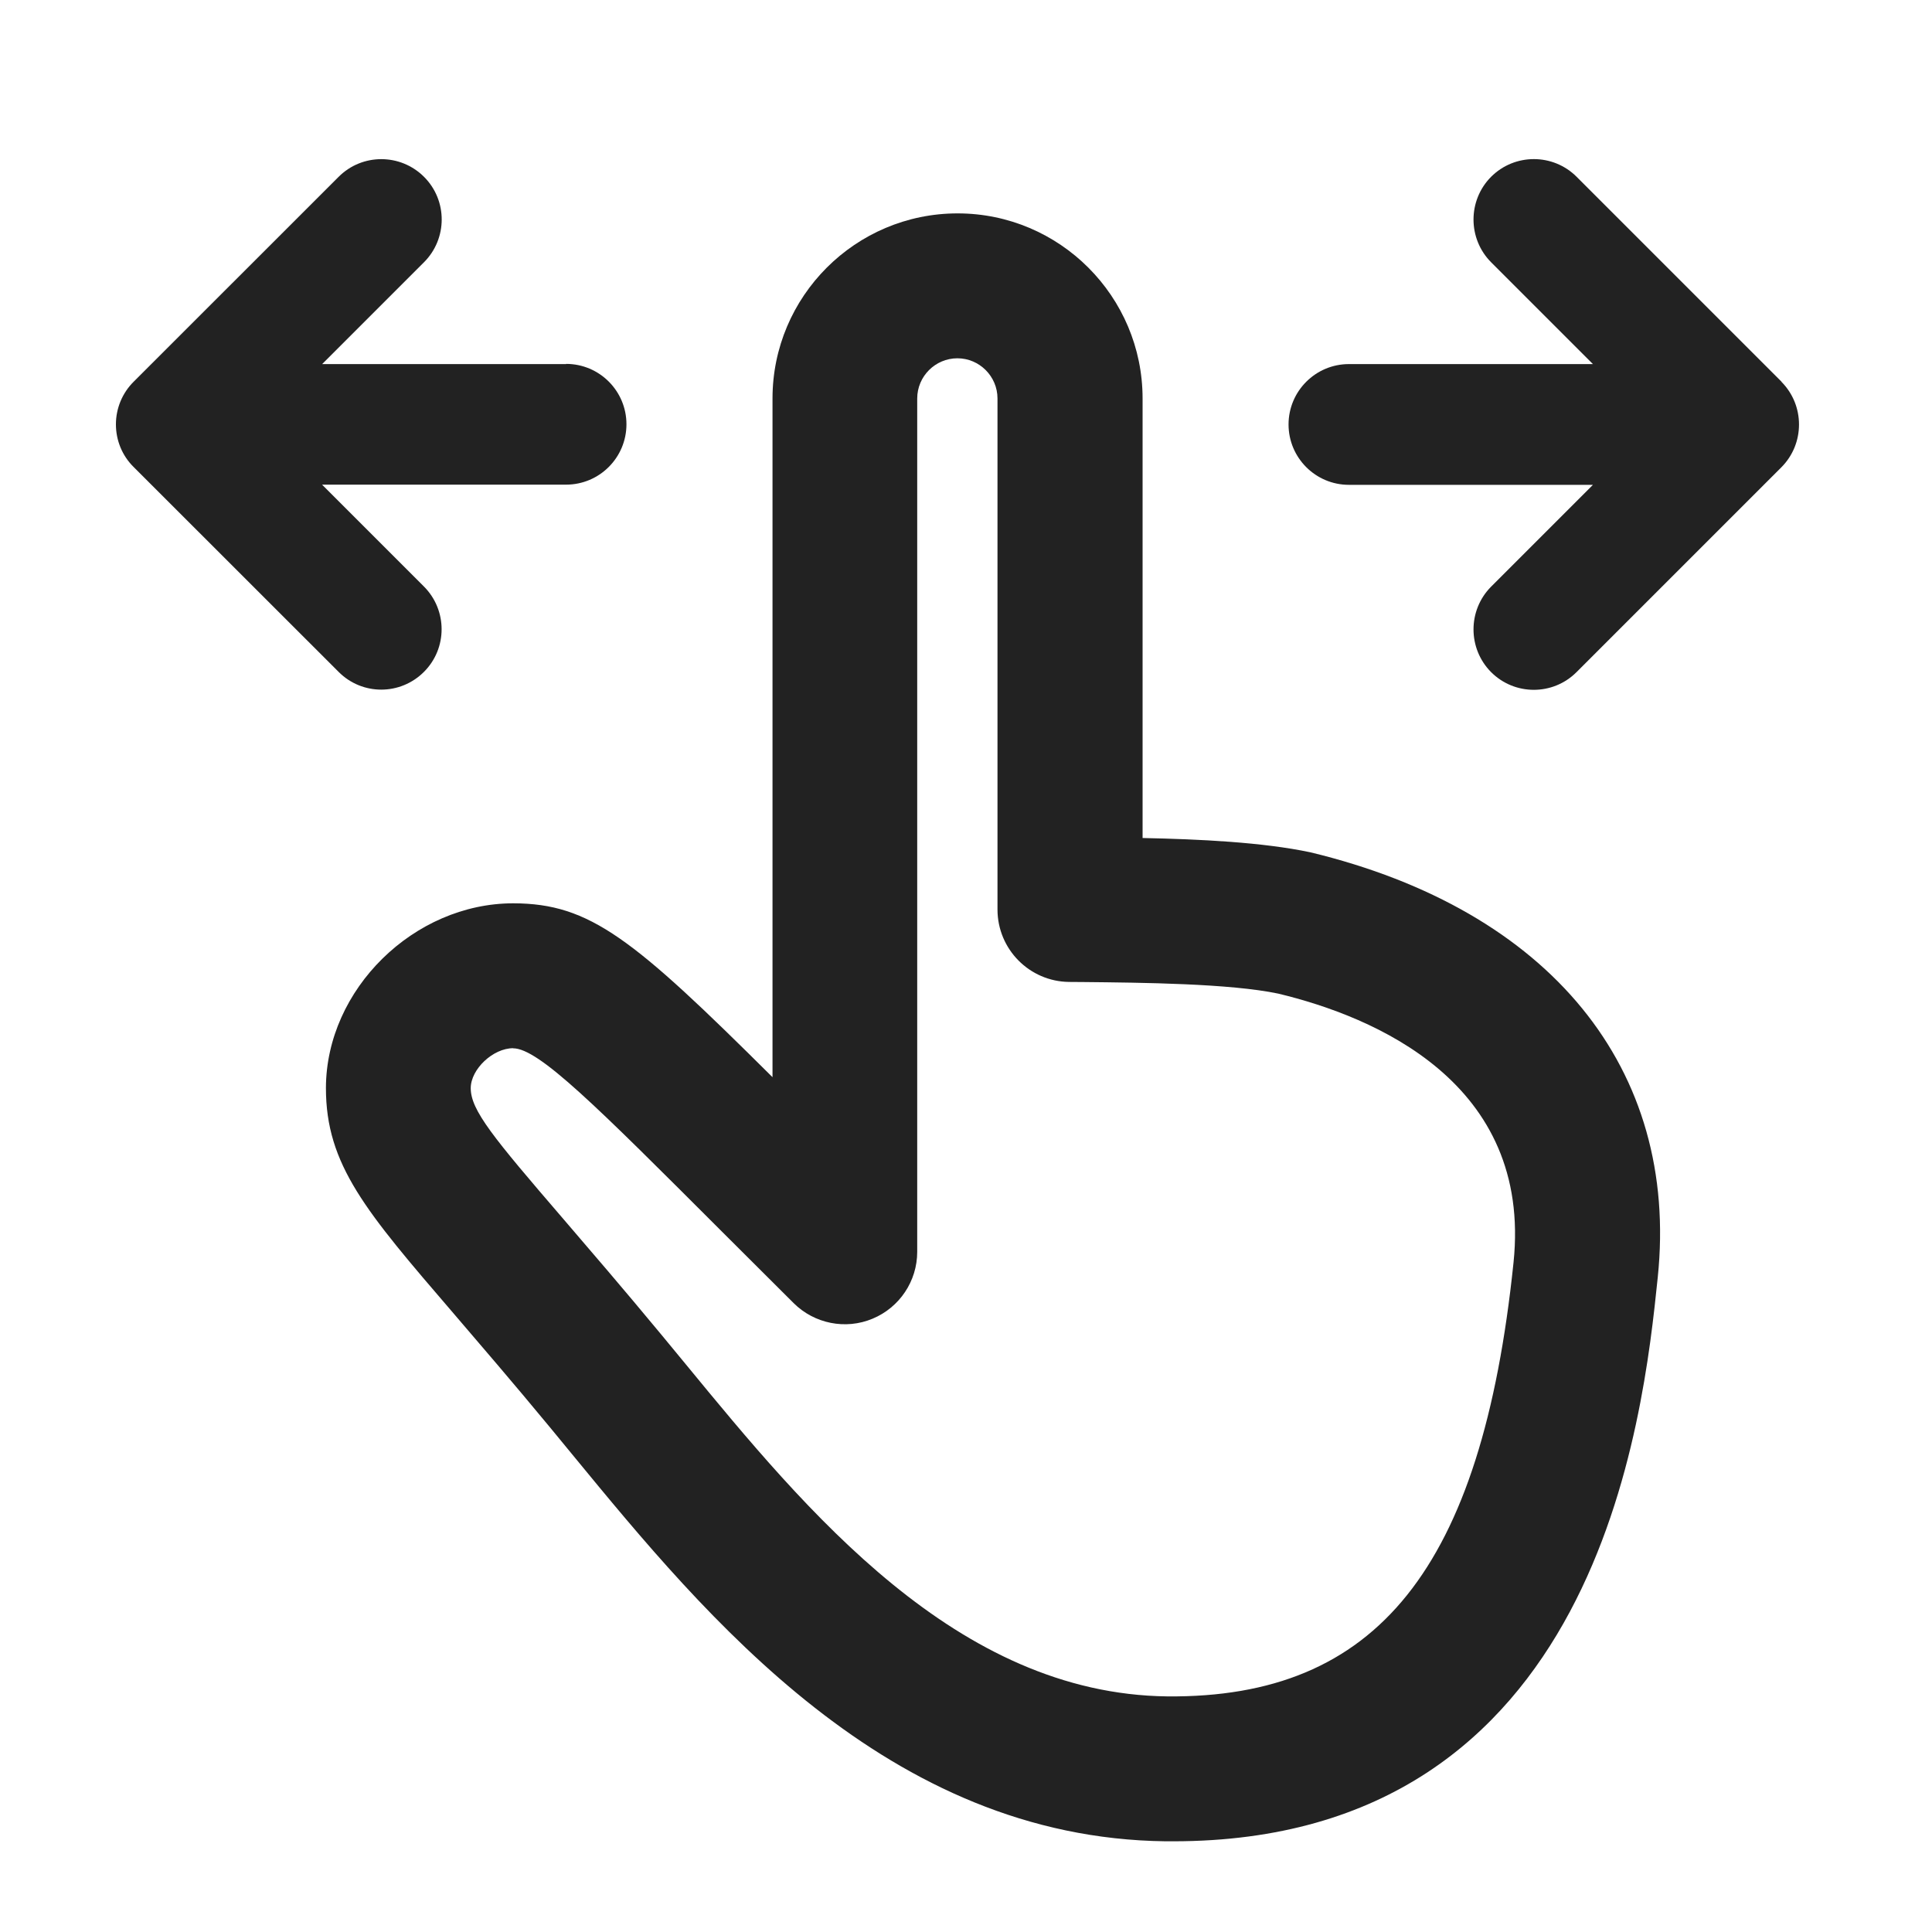 <?xml version="1.0" encoding="UTF-8"?>
<svg id="f" data-name="ICONS" xmlns="http://www.w3.org/2000/svg" width="20" height="20" viewBox="0 0 20 20">
  <path d="M5.861,3.769h-2.526l1.054-1.054c.244-.244.245-.64.001-.884s-.64-.245-.884-.001L1.384,3.951c-.118.117-.184.276-.184.442s.065.325.184.442l2.122,2.121c.122.122.281.183.441.183s.32-.062.442-.184c.244-.244.243-.64-.001-.884l-1.054-1.054h2.526c.345,0,.625-.28.625-.625s-.28-.625-.625-.625Z" fill="#222" stroke-width="0"/>
  <path d="M18.442,3.951l-2.121-2.121c-.244-.244-.641-.244-.885,0-.243.244-.243.641,0,.885l1.054,1.054h-2.526c-.345,0-.625.28-.625.625s.28.625.625.625h2.526l-1.054,1.054c-.243.244-.243.641,0,.885.122.122.282.183.442.183s.32-.061.442-.183l2.121-2.121c.243-.244.243-.641,0-.885Z" fill="#222" stroke-width="0"/>
  <path d="M12.145,19.061h-.078c-2.88-.034-4.758-2.32-6.13-3.989l-.241-.293c-.397-.48-.729-.865-1.002-1.184-.907-1.055-1.321-1.536-1.32-2.334.003-1.019.91-1.91,1.94-1.91.795.002,1.238.363,2.683,1.8v-7.026c0-1.057.859-1.916,1.916-1.916,1.056,0,1.915.859,1.915,1.916v4.55c.593.012,1.246.044,1.737.148,2.483.599,3.819,2.242,3.596,4.4-.15,1.448-.605,5.838-5.016,5.838ZM5.312,10.851c-.208,0-.438.216-.439.413,0,.229.229.507.958,1.354.277.323.615.715,1.02,1.204l.245.297c1.251,1.522,2.807,3.416,4.988,3.442,2.167.019,3.255-1.317,3.584-4.492.193-1.864-1.442-2.544-2.435-2.783-.499-.105-1.414-.114-2.02-.12l-.145-.001c-.411-.004-.742-.339-.742-.75v-5.29c0-.229-.187-.416-.415-.416-.229,0-.416.187-.416.416v8.834c0,.303-.183.576-.462.692-.279.117-.603.052-.817-.161l-.742-.74c-1.303-1.303-1.897-1.897-2.162-1.898Z" fill="#222" stroke-width="0"/>
</svg>